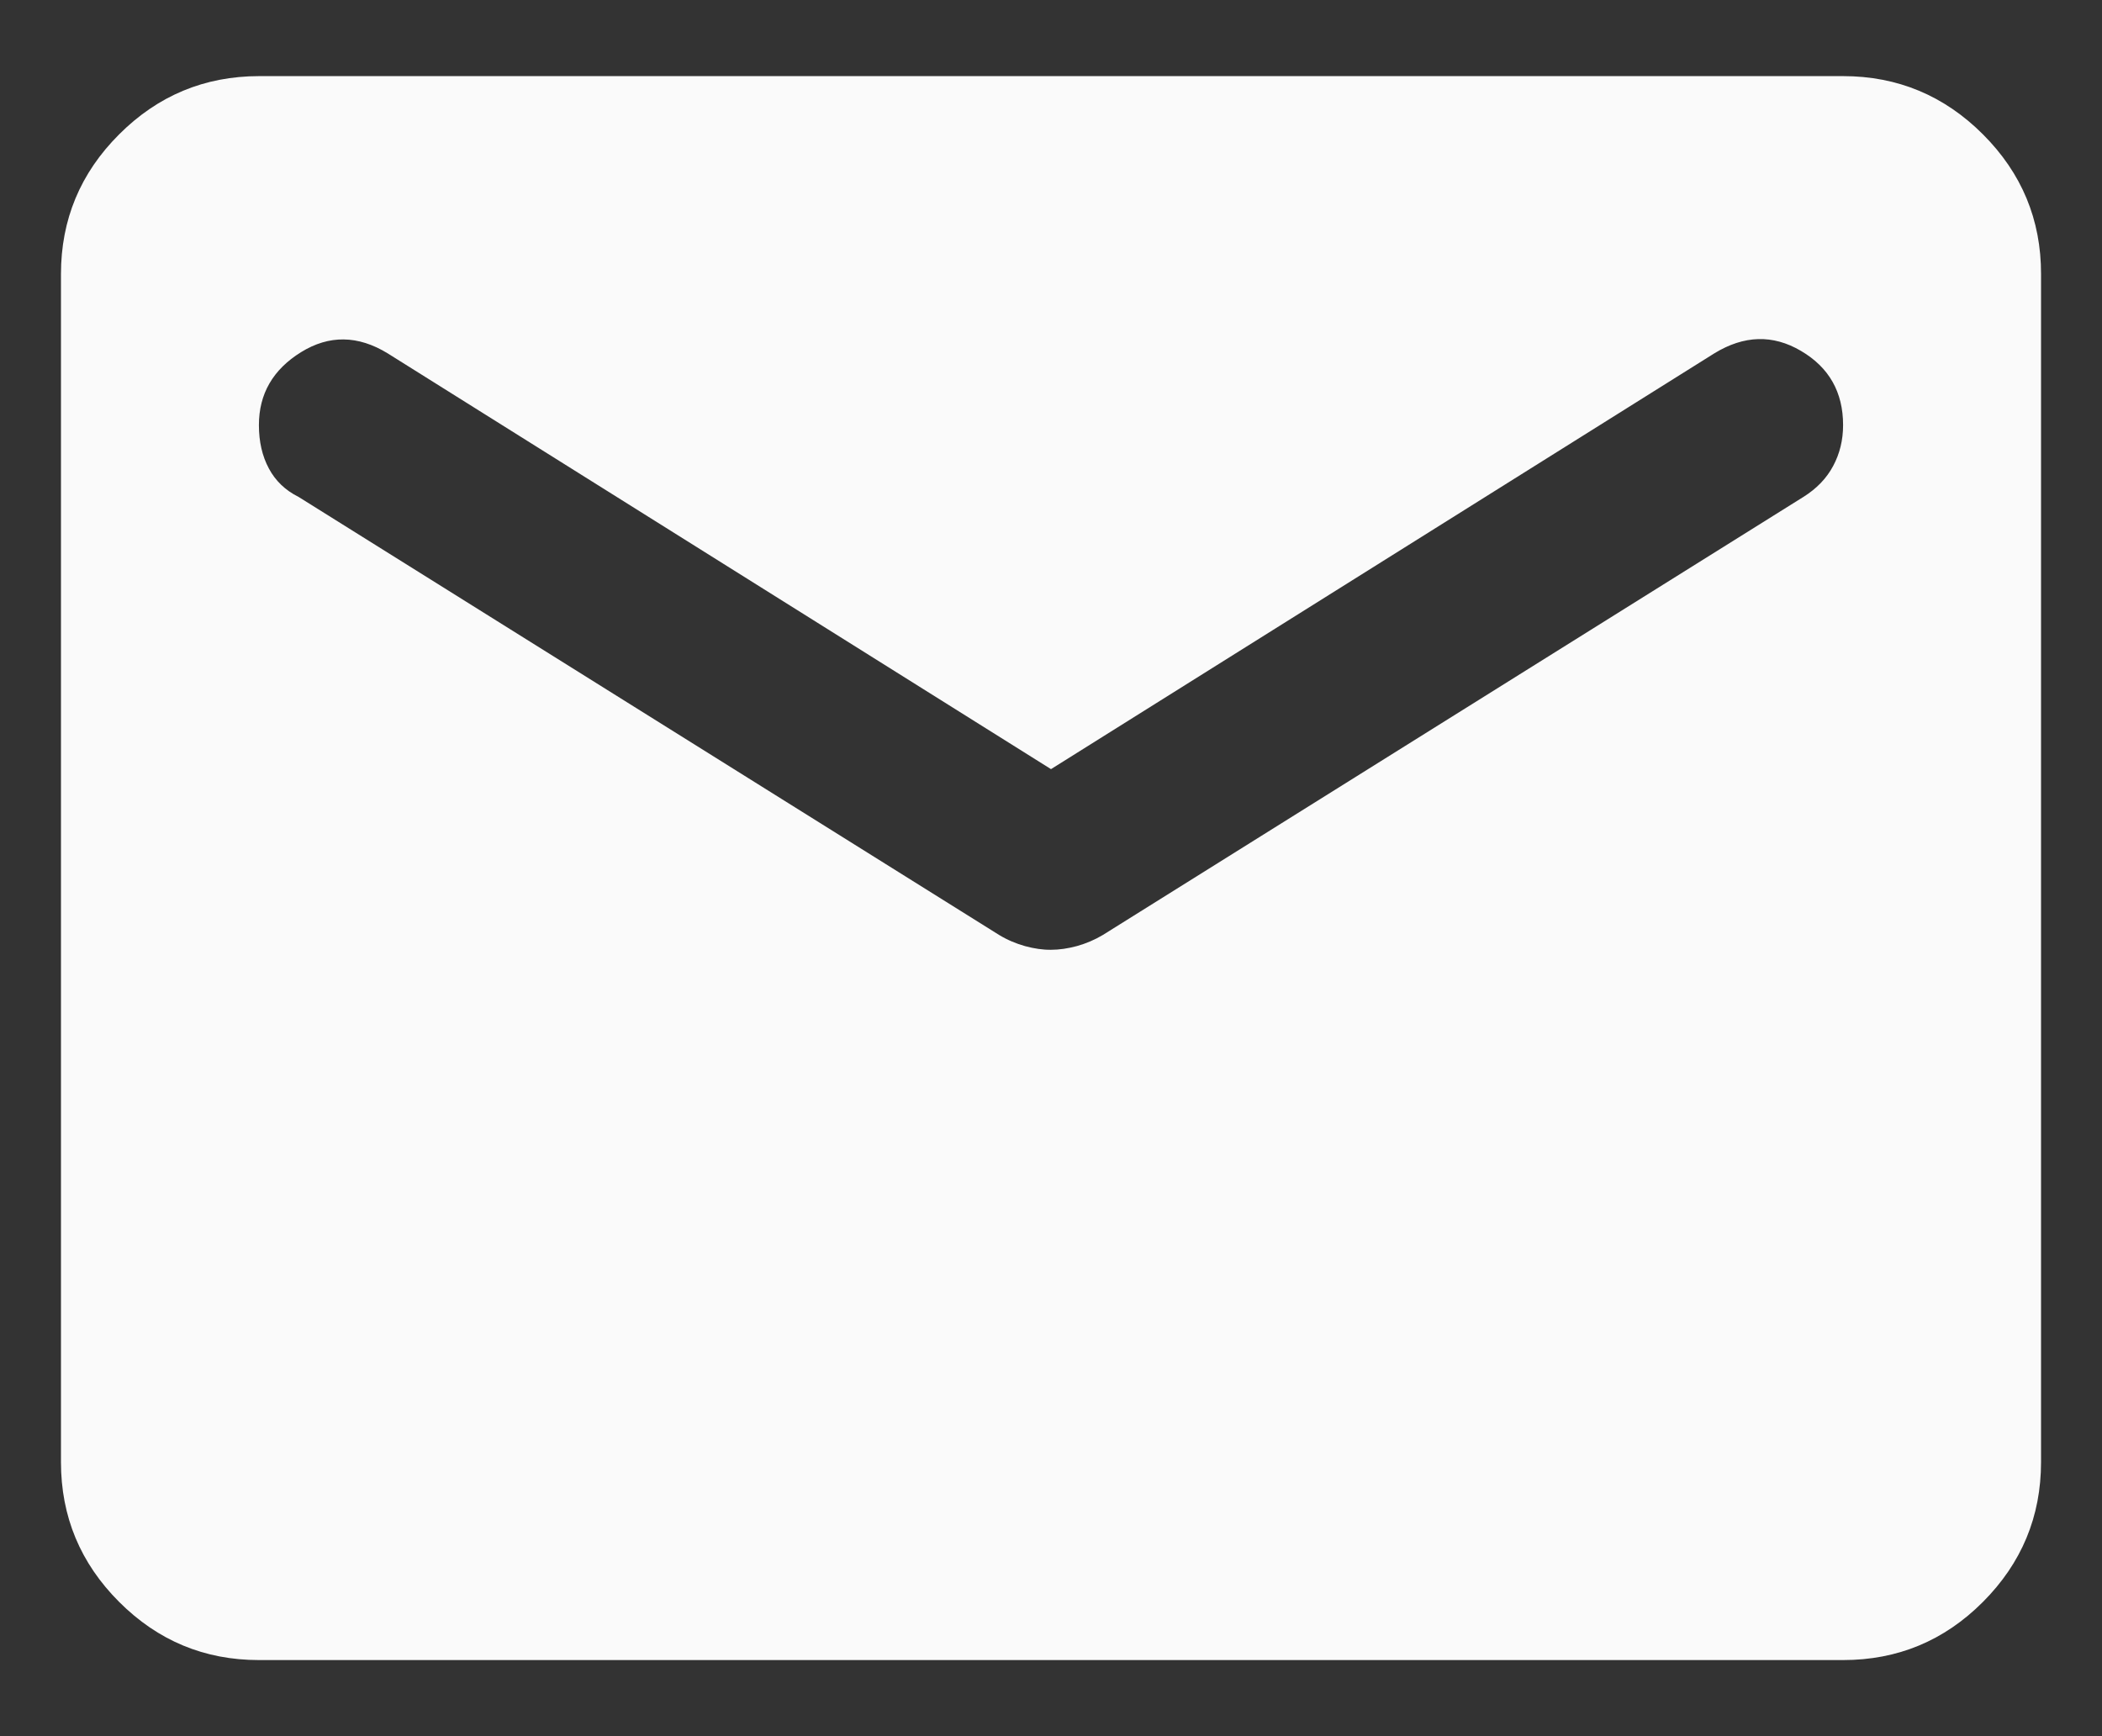 <svg width="23" height="19" viewBox="0 0 23 19" fill="none" xmlns="http://www.w3.org/2000/svg">
<rect x="0" y="0" width="23" height="19" fill="#333333" stroke="none"/>
<path d="M2.833 18.167C2.237 18.167 1.728 17.955 1.304 17.531C0.88 17.107 0.667 16.597 0.667 16V3C0.667 2.404 0.879 1.894 1.304 1.47C1.728 1.046 2.238 0.834 2.833 0.833H20.167C20.762 0.833 21.273 1.046 21.697 1.47C22.122 1.895 22.334 2.405 22.333 3V16C22.333 16.596 22.121 17.106 21.697 17.531C21.273 17.956 20.763 18.167 20.167 18.167H2.833ZM11.5 10.394C11.59 10.394 11.685 10.38 11.785 10.353C11.884 10.325 11.979 10.285 12.069 10.231L19.733 5.438C19.878 5.347 19.986 5.235 20.058 5.1C20.131 4.964 20.167 4.815 20.167 4.652C20.167 4.291 20.013 4.02 19.706 3.84C19.399 3.659 19.083 3.668 18.758 3.867L11.5 8.417L4.242 3.867C3.917 3.668 3.601 3.664 3.294 3.854C2.987 4.044 2.833 4.31 2.833 4.652C2.833 4.833 2.869 4.991 2.942 5.127C3.014 5.262 3.122 5.366 3.267 5.438L10.931 10.231C11.021 10.286 11.117 10.326 11.216 10.354C11.316 10.381 11.41 10.395 11.5 10.394Z" fill="#FAFAFA"/>
</svg>
